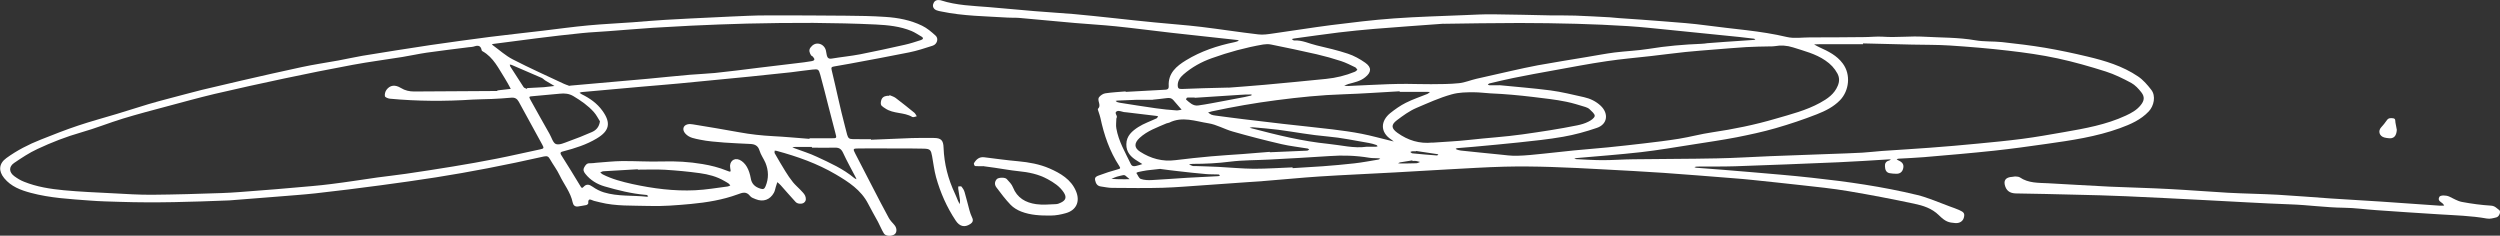 <?xml version="1.0" encoding="UTF-8"?>
<svg id="Layer_2" data-name="Layer 2" xmlns="http://www.w3.org/2000/svg" viewBox="0 0 250.06 23.57">
  <rect x="0" y="0" width="250.06" height="23.57" fill="#333333" stroke="none"/>
  <defs>
    <style>
      .cls-1 {
        fill: #fff;
        stroke-width: 0px;
      }
    </style>
  </defs>
  <g id="Contenuti">
    <g>
      <path class="cls-1" d="M112.59,9.19c1.28-.07,2.56-.14,3.84-.21.25-.01.49-.01.47-.36-.08-1.3.78-2.01,1.73-2.59,1.49-.91,3.13-1.46,4.84-1.81.11-.02.22-.06.33-.1.04-.01.08-.05.11-.07-.05-.02-.1-.05-.16-.05-2.19-.24-4.38-.47-6.57-.72-1.86-.21-3.72-.46-5.58-.65-1.35-.14-2.71-.21-4.07-.33-1.87-.16-3.74-.35-5.6-.51-.37-.03-.75,0-1.13-.03-2.22-.14-4.45-.15-6.64-.61-.16-.03-.33-.06-.48-.12-.28-.11-.42-.35-.34-.62.07-.25.27-.44.58-.4.07,0,.14,0,.21.03,1.55.5,3.16.54,4.77.67,1.52.12,3.03.28,4.55.4,1.33.11,2.67.19,4,.3,1.28.11,2.56.26,3.84.39,1.4.15,2.79.31,4.19.44,1.56.16,3.12.26,4.68.45,1.9.23,3.8.53,5.7.75.48.06.98-.02,1.46-.09,1.95-.27,3.88-.59,5.83-.84,2.09-.26,4.19-.52,6.29-.67,2.36-.17,4.73-.23,7.09-.33.93-.04,1.87-.09,2.8-.08,1.94.02,3.88.07,5.82.11.81.01,1.62-.01,2.42.02,1.15.04,2.3.11,3.45.17.3.02.61.06.91.08,1.52.11,3.04.2,4.56.33,1.4.11,2.8.21,4.19.4,2.69.37,5.4.53,8.05,1.16.73.17,1.53.04,2.3.04,1.8,0,3.61-.01,5.41-.03.63,0,1.26-.08,1.89-.04,1.37.1,2.74-.08,4.1,0,1.72.1,3.45.06,5.16.36.87.15,1.78.09,2.66.18,1.44.16,2.89.33,4.32.57,1.41.24,2.81.54,4.2.87,1.78.42,3.54.95,5.08,1.99.51.34.94.84,1.32,1.33.5.63.27,1.63-.24,2.17-.8.85-1.82,1.29-2.89,1.68-2.37.86-4.85,1.22-7.33,1.57-1.74.25-3.48.49-5.23.68-2.35.25-4.71.45-7.06.65-.84.07-1.68.1-2.52.15-.07,0-.13.04-.19.06.06.04.12.09.19.12.41.18.56.42.46.81-.08.34-.32.52-.66.52-.23,0-.47-.02-.7-.06-.38-.08-.44-.39-.46-.7-.02-.28.11-.49.41-.56.07-.02.13-.07.19-.1-.07,0-.14-.03-.2-.02-1.69.1-3.37.22-5.06.29-3.44.15-6.89.28-10.33.4-1.27.04-2.54.02-3.8.03-.09,0-.18.03-.27.05.07.03.14.07.22.07,1.8.14,3.6.27,5.39.43,2.05.18,4.11.34,6.16.57,3.52.38,7.03.88,10.47,1.71,1.13.27,2.21.76,3.31,1.16.31.11.62.22.92.35.51.22.59.36.48.78-.1.36-.44.57-.87.53-.65-.05-.96-.13-1.62-.78-.71-.7-1.59-.97-2.49-1.16-2.18-.46-4.36-.88-6.56-1.25-1.59-.27-3.2-.43-4.81-.61-1.58-.18-3.17-.34-4.76-.51-.63-.07-1.26-.12-1.89-.17-2.34-.18-4.67-.38-7.01-.54-2.01-.14-4.03-.24-6.04-.35-1.73-.09-3.46-.19-5.19-.24-1.57-.05-3.15-.07-4.72-.03-1.87.05-3.75.17-5.62.27-1.8.1-3.61.21-5.41.31-2.48.14-4.97.24-7.45.4-1.85.12-3.69.31-5.53.45-1.99.15-3.97.28-5.96.42-1.4.09-2.8.22-4.2.26-1.69.05-3.38.02-5.07.01-.37,0-.74-.09-1.12-.14-.36-.05-.5-.29-.57-.62-.08-.34.2-.42.39-.49.61-.23,1.23-.43,1.86-.6.25-.07.33-.09.16-.34-.96-1.47-1.52-3.1-1.88-4.8-.04-.2-.12-.4-.18-.6-.03-.11-.11-.28-.07-.32.4-.37-.15-.84.13-1.18.15-.18.4-.34.62-.37.67-.1,1.34-.13,2.02-.19,0,.03,0,.05,0,.08ZM186.35,4.36s0,.04,0,.06c-1.43,0-2.86,0-4.29,0-.2,0-.41.02-.61.02.18.1.35.21.54.29.88.4,1.73.81,2.33,1.62.84,1.12.63,2.74-.27,3.67-.66.68-1.48,1.08-2.32,1.41-1.35.53-2.73.99-4.12,1.39-1.28.37-2.59.65-3.9.91-1.45.28-2.91.49-4.37.72-1.73.27-3.47.57-5.21.77-2.14.24-4.29.4-6.44.59-.07,0-.14.04-.22.07.07.01.13.04.2.04.88.04,1.77.1,2.65.1,1.02,0,2.04-.08,3.06-.09,2.79-.04,5.58-.03,8.36-.09,1.78-.03,3.55-.15,5.33-.22,1.99-.08,3.98-.15,5.97-.22,1.08-.04,2.16-.07,3.23-.13.65-.04,1.31-.12,1.96-.17,1.58-.11,3.17-.2,4.75-.32,1.63-.12,3.26-.26,4.89-.42,1.46-.14,2.93-.28,4.39-.47,1.39-.18,2.78-.43,4.16-.67,2.12-.37,4.24-.74,6.22-1.66.56-.26,1.09-.55,1.48-1.04.36-.44.42-.83.07-1.28-.28-.36-.62-.73-1.02-.95-.82-.44-1.67-.86-2.55-1.14-1.58-.5-3.18-.96-4.81-1.31-1.62-.35-3.27-.58-4.92-.77-1.95-.23-3.91-.39-5.88-.52-1.25-.08-2.51-.06-3.77-.09-1.64-.04-3.28-.08-4.92-.12ZM149.97,8.56s0-.03,0-.04c1.7.17,3.4.3,5.1.52,1.13.15,2.25.43,3.37.68.62.14,1.19.41,1.67.86.82.78.68,1.85-.38,2.21-1.1.38-2.24.69-3.38.89-1.47.26-2.97.41-4.46.57-1.49.16-2.98.29-4.47.43-.56.05-1.12.09-1.68.14-.05,0-.09.05-.14.07.04.02.08.05.12.07.13.04.27.09.41.1,1.27.13,2.54.27,3.82.39.6.06,1.21.15,1.81.13.88-.02,1.75-.12,2.63-.21,1-.1,2.01-.22,3.01-.32,1.14-.11,2.28-.2,3.42-.31,1.19-.12,2.37-.25,3.56-.39,1.19-.14,2.37-.28,3.55-.47,1.11-.18,2.2-.48,3.3-.64,2.16-.32,4.29-.75,6.39-1.37,1.51-.44,3.03-.82,4.42-1.58.75-.41,1.44-.88,1.78-1.71.18-.42.18-.82-.03-1.22-.29-.54-.69-.96-1.21-1.31-.99-.68-2.12-.95-3.23-1.31-.62-.2-1.23-.23-1.86-.12-.14.02-.28.02-.42.02-.8.02-1.6.02-2.39.07-1.05.06-2.1.16-3.16.24-.98.08-1.95.15-2.93.25-1.16.12-2.32.28-3.48.41-1.47.17-2.94.29-4.4.51-1.78.26-3.54.6-5.31.92-1.33.24-2.66.48-3.98.75-.82.16-1.64.37-2.46.56-.05.01-.1.08-.14.12.06.02.12.06.18.06.33,0,.65,0,.98,0ZM144.4,2.37c-2.56.19-4.76.34-6.95.52-1.19.1-2.38.22-3.56.36-1.48.18-2.96.4-4.45.6-.08.01-.15.04-.23.06.08.05.16.14.23.14.8-.06,1.51.32,2.26.49,1.05.25,2.1.49,3.12.83.61.2,1.2.53,1.73.9.67.47.63.96,0,1.46-.49.4-1.09.51-1.67.67-.15.04-.29.12-.43.18.14,0,.28.03.42.02,1.34-.06,2.67-.13,4.01-.18.61-.02,1.21-.03,1.82-.03.81,0,1.62.04,2.44.03.93-.01,1.87,0,2.8-.1.59-.06,1.16-.31,1.74-.44,1.16-.27,2.33-.53,3.49-.79.88-.19,1.76-.4,2.65-.56,1.63-.29,3.27-.56,4.91-.83.92-.15,1.84-.33,2.76-.45,1.13-.14,2.28-.18,3.41-.36,1.76-.29,3.53-.44,5.31-.51.19,0,.37-.04.56-.06.58-.05,1.16-.09,1.74-.13.98-.07,1.96-.13,2.94-.2.04,0,.09-.03.13-.04-.04-.03-.09-.07-.13-.08-.49-.06-.97-.12-1.46-.17-2.31-.24-4.61-.47-6.92-.7-1.42-.14-2.84-.3-4.26-.39-1.71-.11-3.42-.18-5.13-.23-1.9-.05-3.8-.08-5.69-.08-2.65,0-5.3.05-7.59.08ZM143.28,14.27c1.24-.09,2.48-.14,3.71-.28,1.76-.2,3.53-.3,5.3-.55,1.83-.26,3.65-.53,5.46-.9.39-.08.78-.19,1.13-.37.25-.12.6-.36.63-.57.02-.21-.31-.47-.51-.67-.11-.11-.28-.18-.43-.23-.63-.19-1.25-.39-1.89-.52-1.1-.23-2.22-.34-3.33-.48-1.42-.17-2.83-.3-4.25-.36-.56-.03-1.12-.11-1.68-.11-.74,0-1.47,0-2.22.21-1.23.34-2.37.87-3.53,1.36-.7.3-1.34.77-1.95,1.23-.61.46-.55.82.06,1.26,1.05.75,2.2,1.11,3.5.97ZM140,9.21s0-.05,0-.08c-1.87.1-3.74.24-5.61.3-2.25.07-4.47.3-6.7.59-2.18.28-4.34.66-6.48,1.12-.12.03-.25.07-.37.11.11.08.21.17.33.22.13.05.27.07.41.09.93.12,1.85.25,2.78.36,1.32.16,2.65.32,3.97.47,1.65.19,3.3.35,4.95.55.97.12,1.95.25,2.91.44.98.19,1.95.47,2.92.7.1.02.2.05.3.07-.07-.06-.14-.12-.22-.17-1.21-.78-1.06-1.91-.14-2.66.49-.39,1.01-.76,1.57-1.04.69-.35,1.43-.59,2.14-.88.1-.04.18-.13.27-.2-.09,0-.19-.01-.28-.01-.92,0-1.83,0-2.75,0ZM122.87,8.77c.93-.07,2.28-.17,3.64-.29,2.05-.19,4.1-.38,6.14-.59.98-.1,1.94-.33,2.86-.71.1-.04.18-.13.26-.2-.07-.09-.13-.21-.22-.25-.46-.22-.92-.46-1.41-.62-.8-.26-1.61-.49-2.43-.68-1.53-.35-3.06-.67-4.59-.98-.25-.05-.52-.04-.77,0-1.75.3-3.47.77-5.14,1.37-1.04.37-2,.9-2.84,1.63-.33.29-.57.63-.57,1.08,0,.27.08.39.43.37,1.4-.07,2.81-.09,4.64-.14ZM127.01,15.19s0,.03,0,.04c1.24-.05,2.48-.1,3.72-.16.08,0,.15-.07.22-.1-.05-.04-.09-.1-.14-.11-.87-.15-1.76-.24-2.62-.44-1.64-.38-3.27-.8-4.88-1.26-.83-.23-1.61-.7-2.45-.83-1.29-.2-2.6-.72-3.91-.06-.08.04-.19.03-.27.07-.94.41-1.92.74-2.7,1.46-.54.51-.56.98.05,1.37,1.07.69,2.24,1.02,3.54.85,1.18-.15,2.37-.27,3.56-.38,1.05-.1,2.1-.15,3.15-.23.91-.07,1.82-.15,2.73-.22ZM129.29,16.75s0,.05,0,.07c1.01-.06,2.01-.12,3.02-.19,1.05-.08,2.1-.17,3.15-.29.81-.09,1.62-.25,2.42-.38.06-.01.12-.06.18-.09-.06-.01-.12-.04-.18-.04-.3-.02-.62,0-.91-.05-1.32-.22-2.65-.27-3.99-.17-2.01.14-4.02.24-6.02.35-1.31.07-2.63.05-3.92.21-1.24.16-2.47.22-3.72.22-.13,0-.26.03-.39.05.12.06.24.13.37.16.11.03.23,0,.35.01.73.03,1.47.04,2.2.08,1.19.06,2.38.18,3.57.19,1.29,0,2.58-.09,3.87-.14ZM112.63,11.25s0-.01,0-.02c-.07,0-.14-.01-.21-.02-.23-.04-.5-.17-.68-.09-.36.14.06.43-.04.64-.02.04-.04.09-.04.13,0,.32-.06.64,0,.95.22,1.29.89,2.4,1.44,3.55.13.27.32.25.52.21.22-.04.42-.12.64-.19-.17-.11-.34-.21-.51-.32-.63-.38-1.11-.86-1.09-1.67.01-.84.59-1.32,1.19-1.71.56-.36,1.22-.58,1.83-.87.07-.03.11-.14.16-.21-.07-.01-.13-.03-.2-.04-1-.12-2-.24-3-.36ZM136.67,14.68c.36,0,.65,0,.93,0,.07,0,.13-.03.2-.05-.05-.05-.09-.12-.14-.13-.24-.08-.49-.16-.74-.2-1.38-.23-2.74-.53-4.14-.65-1.65-.14-3.28-.45-4.92-.67-.85-.11-1.72-.17-2.57-.25-.1,0-.2.03-.3.05.09.02.18.04.26.07,2.51.66,5.02,1.28,7.61,1.54,1.3.13,2.58.47,3.82.29ZM116.07,16.89c-.43.05-.89.09-1.35.15-.3.04-.59.11-.89.17-.06.01-.12.06-.17.09.15.21.25.53.45.6.34.12.74.13,1.11.11,1.19-.06,2.38-.16,3.56-.23,1.03-.06,2.06-.1,3.09-.16.06,0,.11-.05.16-.08-.05-.03-.1-.09-.16-.09-.42-.02-.84,0-1.25-.04-.93-.08-1.86-.18-2.79-.29-.58-.06-1.16-.14-1.76-.22ZM115.31,9.98c-.55,0-1.07,0-1.58,0-.65.02-1.31.05-1.96.08-.06,0-.12.02-.18.03.05.04.1.1.16.12.11.04.23.06.34.08,1.18.18,2.35.38,3.53.54.67.1,1.35.16,2.02.21.18.02.37-.04.55-.07-.11-.13-.22-.25-.33-.38-.17-.19-.33-.39-.5-.58-.17-.2-.37-.23-.63-.2-.48.07-.97.11-1.42.16ZM119.52,9.79s0-.02,0-.03c-.26,0-.52-.01-.77,0-.05,0-.13.18-.12.19.35.31.71.67,1.21.6.88-.12,1.75-.3,2.62-.46.68-.12,1.37-.26,2.05-.39.2-.04.4-.09.61-.14.04-.01.07-.05.11-.07-.04-.01-.09-.04-.13-.04-.37,0-.75.01-1.12.04-1.48.09-2.97.19-4.45.29ZM141.64,15.09s0,.02,0,.04c-.12,0-.23,0-.35,0-.08,0-.15.04-.23.07.07.05.14.13.22.14.81.08,1.62.15,2.43.21.05,0,.11-.04.16-.06-.03-.03-.06-.07-.09-.07-.71-.11-1.42-.22-2.14-.32ZM141.28,16.11s0-.05-.01-.07c-.41.07-.82.13-1.22.2-.07.01-.14.06-.21.09.07,0,.14.02.21.02.54,0,1.07,0,1.61-.02.13,0,.25-.08.38-.13-.13-.03-.27-.08-.4-.1-.11-.02-.23,0-.35,0ZM112.34,17.52c-.22.05-.42.09-.62.15-.19.06-.37.14-.55.22.18.01.37.03.55.03.26,0,.51.01.77.01.17,0,.34,0,.5-.01-.15-.13-.3-.26-.46-.38-.05-.03-.13-.02-.19-.02Z"/>
      <path class="cls-1" d="M87.08,13.98c1.38-.06,2.75-.12,4.13-.17.73-.02,1.46-.02,2.19-.01.73,0,.96.23.98.98.06,1.61.45,3.13,1.14,4.59.11.23.2.47.3.71.05.12.12.23.18.34,0-.14.04-.28.02-.42-.05-.37-.12-.74-.17-1.1-.01-.08,0-.16,0-.25.11,0,.28-.04.33.02.13.16.24.34.3.54.18.6.32,1.22.49,1.83.07.24.15.49.26.71.15.29.07.5-.18.66-.58.38-1.08.23-1.46-.35-.89-1.34-1.53-2.79-1.96-4.33-.19-.69-.27-1.41-.4-2.12-.11-.6-.19-.72-.8-.74-1.03-.03-2.06-.02-3.1-.02-1.15,0-2.3-.02-3.45,0-.57,0-.58.04-.33.52.56,1.1,1.14,2.2,1.71,3.31.54,1.04,1.07,2.08,1.63,3.1.14.26.36.48.56.71.27.3.29.74.04.94-.3.23-.89.22-1.08-.08-.23-.37-.39-.79-.6-1.18-.32-.6-.67-1.18-.97-1.78-.71-1.39-1.96-2.19-3.23-2.94-1.85-1.09-3.86-1.8-5.93-2.36-.06-.02-.13-.01-.19-.02,0,.09-.04.19,0,.26.35.61.7,1.22,1.07,1.81.23.38.48.74.76,1.09.22.27.49.5.73.75.17.19.38.37.48.59.09.22.15.51-.12.71-.21.15-.64.13-.83-.08-.51-.55-.99-1.11-1.49-1.67-.1-.11-.22-.21-.34-.31-.05.16-.1.31-.15.47-.06.2-.09.41-.19.59-.39.71-1.08.95-1.83.64-.19-.08-.43-.15-.55-.31-.38-.49-.76-.35-1.24-.17-1.5.55-3.08.81-4.67.96-1.42.13-2.85.25-4.27.2-1.61-.05-3.24.04-4.83-.36-.2-.05-.41-.1-.61-.15-.26-.07-.61-.37-.57.25,0,.05-.11.15-.19.17-.27.06-.55.09-.82.14-.32.05-.49-.12-.55-.41-.21-1.01-.87-1.8-1.3-2.7-.27-.57-.66-1.07-.97-1.62-.15-.26-.26-.34-.6-.27-1.87.42-3.75.82-5.63,1.18-1.72.33-3.45.64-5.18.91-1.83.29-3.66.54-5.5.79-2.19.29-4.37.57-6.56.81-1.28.14-2.56.22-3.84.33-1.56.13-3.13.25-4.7.37-.07,0-.14,0-.21.01-3.59.14-7.18.26-10.78.14-1.01-.03-2.01-.05-3.02-.13-1.98-.15-3.97-.25-5.91-.77-1.01-.27-1.97-.63-2.66-1.47-.59-.72-.54-1.46.22-2.01,1.06-.77,2.23-1.37,3.45-1.85,1.23-.49,2.47-.98,3.73-1.4,1.28-.43,2.59-.78,3.88-1.17,1.05-.32,2.09-.65,3.14-.97.67-.2,1.35-.38,2.03-.56,1.11-.29,2.21-.59,3.32-.87,1.32-.32,2.64-.63,3.96-.93,2.01-.46,4.01-.92,6.03-1.35,1.21-.26,2.44-.44,3.66-.66.81-.15,1.6-.33,2.41-.47,2.26-.37,4.53-.73,6.79-1.07,1.99-.29,3.98-.56,5.97-.82,1.76-.22,3.53-.41,5.3-.62,1.51-.18,3.02-.39,4.53-.53,1.47-.14,2.95-.2,4.42-.31,1.12-.08,2.23-.19,3.35-.25,1.64-.1,3.28-.17,4.92-.25,1.1-.05,2.19-.11,3.29-.15.66-.03,1.32-.04,1.97-.04,2.61,0,5.22,0,7.83.03,1.31.01,2.63.03,3.94.12,1.27.08,2.52.32,3.67.88.5.24.94.62,1.35.99.33.29.16.87-.29,1.01-.78.25-1.56.51-2.36.67-1.97.4-3.95.76-5.93,1.13-.53.1-1.06.19-1.59.28-.23.04-.29.1-.22.37.46,1.88.84,3.78,1.34,5.66.38,1.44.15,1.21,1.61,1.24.33,0,.65,0,.98,0,0,.02,0,.03,0,.05ZM49.74,9.1s0-.04,0-.05c.07,0,.14-.02.21-.03.38-.04.76-.09,1.14-.13-.19-.35-.37-.7-.58-1.03-.64-1-1.14-2.11-2.24-2.73-.04-.02-.09-.06-.09-.1-.1-.56-.46-.49-.85-.36-.13.04-.28.03-.42.05-1.42.18-2.84.35-4.25.55-.81.12-1.61.3-2.42.43-1.66.27-3.33.48-4.99.79-2.28.42-4.55.88-6.82,1.36-2.33.49-4.66,1.01-6.99,1.55-1.59.38-3.17.82-4.75,1.24-1.47.39-2.94.78-4.39,1.22-1.4.43-2.76.98-4.17,1.38-1.51.43-2.97,1-4.38,1.66-.82.38-1.59.89-2.34,1.4-.55.38-.52.93.03,1.33.3.22.63.42.97.55,1.27.51,2.62.72,3.98.85,1.61.15,3.23.22,4.84.3,1.33.07,2.66.16,3.99.15,2.32-.02,4.64-.09,6.96-.17,1.19-.04,2.38-.15,3.58-.24,1.21-.09,2.43-.19,3.64-.3,1.23-.11,2.47-.2,3.7-.36,1.55-.19,3.1-.44,4.65-.66.95-.13,1.91-.23,2.86-.37,1.57-.23,3.14-.47,4.71-.73,1.45-.24,2.9-.49,4.35-.78,1.44-.28,2.87-.62,4.31-.92.42-.09.46-.12.26-.48-.78-1.44-1.58-2.87-2.36-4.31-.17-.3-.39-.42-.74-.39-.65.06-1.31.1-1.96.13-.63.03-1.27.02-1.9.06-2.76.18-5.53.17-8.29-.09-.18-.02-.47-.14-.49-.25-.04-.19.03-.47.16-.64.35-.47.85-.54,1.44-.18.42.26.86.35,1.33.35,2.79-.02,5.58-.03,8.36-.05ZM80.97,13.9s0-.05,0-.07c.73,0,1.45,0,2.18,0,.56,0,.55,0,.41-.52-.24-.9-.47-1.8-.7-2.7-.27-1.04-.52-2.09-.81-3.12-.16-.58-.21-.59-.79-.53-.72.07-1.44.19-2.15.27-1.4.15-2.8.3-4.2.44-2.33.23-4.67.46-7,.68-1.24.12-2.48.21-3.71.32-2,.18-4.01.36-6.01.54-.07,0-.15.05-.22.07.07.05.14.11.22.15.81.4,1.53.9,2.07,1.65.87,1.21.71,2.01-.57,2.77-1.03.62-2.17.98-3.32,1.28-.22.06-.42.09-.22.4.65,1.03,1.29,2.06,1.92,3.11.11.18.16.2.29.06.3-.33.58-.26.92-.02.34.24.73.44,1.12.56,1.41.43,2.88.28,4.32.44.04,0,.08-.04.12-.06-.04-.04-.08-.08-.13-.11-.04-.02-.09-.01-.14-.02-1.4-.12-2.77-.46-4.11-.85-.75-.22-1.41-.62-1.91-1.25-.16-.2-.25-.39-.12-.64.13-.24.26-.44.58-.42.21.01.42-.03.63-.05.86-.06,1.72-.16,2.59-.17,1.33-.01,2.66.08,3.99.04,1.37-.04,2.71.03,4.05.26.84.14,1.64.34,2.43.66.41.17.42.14.34-.26-.12-.63.36-1.08.94-.82.29.13.57.42.73.71.19.33.31.73.38,1.11.09.59.43.89.97,1.06.29.09.4.04.52-.25.32-.78.3-1.55-.01-2.32-.18-.42-.47-.81-.6-1.24-.15-.5-.48-.64-.92-.66-.87-.05-1.73-.07-2.6-.14-.82-.07-1.64-.12-2.44-.29-.5-.11-1.07-.17-1.46-.61-.33-.37-.24-.8.21-.92.17-.05.37-.03.55,0,1.54.26,3.09.5,4.63.79,1.13.21,2.26.33,3.4.39,1.21.06,2.42.18,3.63.27ZM56.89,8.59c.11-.02.16-.03.21-.03,1.47-.13,2.94-.26,4.41-.39,1.09-.1,2.18-.19,3.28-.29,1.4-.13,2.79-.28,4.19-.4.84-.07,1.68-.1,2.52-.18,1.46-.15,2.92-.34,4.37-.52,1.28-.15,2.55-.31,3.83-.46.49-.06.98-.11,1.46-.2.35-.06.38-.19.14-.46-.05-.05-.13-.07-.17-.12-.15-.24-.26-.51-.07-.77.2-.27.47-.46.84-.4.34.05.63.33.71.68.04.16.05.32.09.48.06.25.18.38.49.33.95-.16,1.91-.25,2.85-.43,1.49-.29,2.97-.62,4.45-.95.55-.12,1.08-.3,1.62-.47.24-.08.3-.22.03-.37-.32-.18-.63-.4-.97-.54-1.14-.47-2.36-.59-3.58-.65-2.09-.1-4.18-.14-6.26-.16-2.2-.01-4.41.02-6.61.07-1.87.04-3.75.13-5.62.21-1.26.06-2.52.13-3.78.21-1.5.1-2.99.23-4.49.34-.86.07-1.73.1-2.6.19-1.51.15-3.03.33-4.54.52-1.44.18-2.88.37-4.32.56-.06,0-.11.04-.17.05.03.03.06.07.1.09.66.48,1.27,1.04,1.99,1.41,1.68.87,3.41,1.64,5.13,2.45.17.08.35.13.46.17ZM60.01,12.14c-.18-.28-.35-.64-.61-.93-.58-.65-1.29-1.14-2.04-1.59-.43-.26-.88-.3-1.35-.25-.91.08-1.82.17-2.72.25-.39.03-.41.04-.22.39.62,1.13,1.26,2.25,1.89,3.37.21.36.35.92.65,1.03.34.12.84-.12,1.25-.27.79-.28,1.57-.59,2.34-.93.42-.18.73-.5.81-1.08ZM63.79,16.96s0-.02,0-.03c-1.14.07-2.29.13-3.43.2-.11,0-.21.08-.32.12.08.06.15.14.24.19.94.48,1.95.74,2.98.97,2.07.45,4.16.72,6.27.62,1.09-.05,2.18-.24,3.27-.38.09-.01.16-.07.25-.1-.06-.07-.11-.15-.18-.2-.13-.09-.28-.17-.42-.25-.76-.45-1.6-.66-2.45-.78-1.16-.16-2.33-.27-3.49-.34-.9-.05-1.81-.01-2.71-.01ZM81.21,14.78v-.08c-.56,0-1.13,0-1.69,0-.09,0-.18,0-.27.01.08.04.15.09.23.12.74.28,1.51.51,2.22.85,1.31.61,2.64,1.2,3.76,2.14.06.05.14.07.21.11-.02-.06-.04-.12-.07-.17-.43-.83-.89-1.64-1.28-2.49-.18-.38-.4-.51-.8-.5-.77.02-1.54,0-2.31,0ZM52.71,8.9s.01-.06.02-.09c.56-.03,1.12-.05,1.68-.09.35-.03.7-.08,1.05-.12-.3-.18-.6-.35-.89-.53-.14-.08-.25-.22-.39-.28-1-.44-2.01-.87-3.01-1.3-.05-.02-.12-.02-.18-.03.02.06.02.14.05.19.44.69.88,1.38,1.33,2.06.06.1.23.12.34.18Z"/>
      <path class="cls-1" d="M201.56,17.65c.11.02.33,0,.47.09.86.59,1.85.54,2.83.59,2.06.11,4.12.24,6.18.34,1.99.09,3.99.13,5.98.24,1.94.1,3.88.26,5.83.37,1.66.09,3.33.11,5,.2,1.75.1,3.5.25,5.26.37,1.66.11,3.33.2,4.99.31,1.96.13,3.93.27,5.89.41.12,0,.23,0,.35,0,.05,0,.09,0,.14-.01-.03-.05-.06-.1-.1-.15-.18-.21-.6-.3-.39-.71.09-.19.65-.19.99-.04.42.19.83.46,1.28.54.96.18,1.93.31,2.9.37.39.02.58.27.82.44.2.14.01.65-.27.73-.31.08-.66.18-.96.12-1.58-.28-3.17-.32-4.76-.42-2.11-.13-4.21-.27-6.32-.42-1.08-.07-2.15-.23-3.23-.24-1.8-.02-3.58-.28-5.38-.34-2.81-.1-5.63-.28-8.44-.42-2.65-.13-5.3-.28-7.95-.39-1.76-.08-3.51-.12-5.27-.16-1.89-.05-3.79-.09-5.68-.12-.51,0-.93-.14-1.13-.65-.24-.63,0-.97.68-1.01.07,0,.14-.02.29-.04Z"/>
      <path class="cls-1" d="M98.39,16.62c-.3,0-.59.02-.86-.01-.05,0-.15-.23-.11-.29.23-.38.53-.65,1.02-.59,1.14.14,2.27.3,3.41.4,1.08.1,2.14.29,3.13.72,1.1.48,2.15,1.1,2.64,2.26.46,1.08,0,1.93-1.01,2.21-.49.14-1.01.24-1.51.24-1,.01-2.01-.03-2.96-.4-.38-.15-.77-.38-1.05-.67-.52-.54-.97-1.14-1.42-1.74-.2-.26-.21-.57.04-.84.17-.17.82-.19.99,0,.24.26.5.52.62.83.42,1.06,1.27,1.53,2.31,1.68.64.09,1.31.03,1.97,0,.18,0,.37-.08.53-.16.49-.24.57-.55.27-1.01-.4-.61-.99-.99-1.61-1.33-.91-.5-1.91-.7-2.94-.8-.79-.08-1.57-.23-2.35-.34-.37-.05-.74-.1-1.09-.15Z"/>
      <path class="cls-1" d="M88.99,9.52c.2.09.43.15.6.28.63.48,1.25.97,1.86,1.47.11.09.17.24.25.36-.15.03-.35.13-.45.07-.83-.5-1.88-.29-2.71-.86-.27-.19-.49-.24-.43-.65.06-.41.27-.56.63-.61.07,0,.14,0,.21,0,.01-.02.02-.05.03-.07Z"/>
      <path class="cls-1" d="M239.74,12.98c-.04.67-.34.92-.86.84-.13-.02-.27-.03-.4-.07-.5-.14-.64-.66-.3-1.02.21-.22.39-.46.56-.7.16-.24.38-.23.62-.2.28.03.21.25.24.42.05.29.11.58.14.74Z"/>
    </g>
  </g>
</svg>